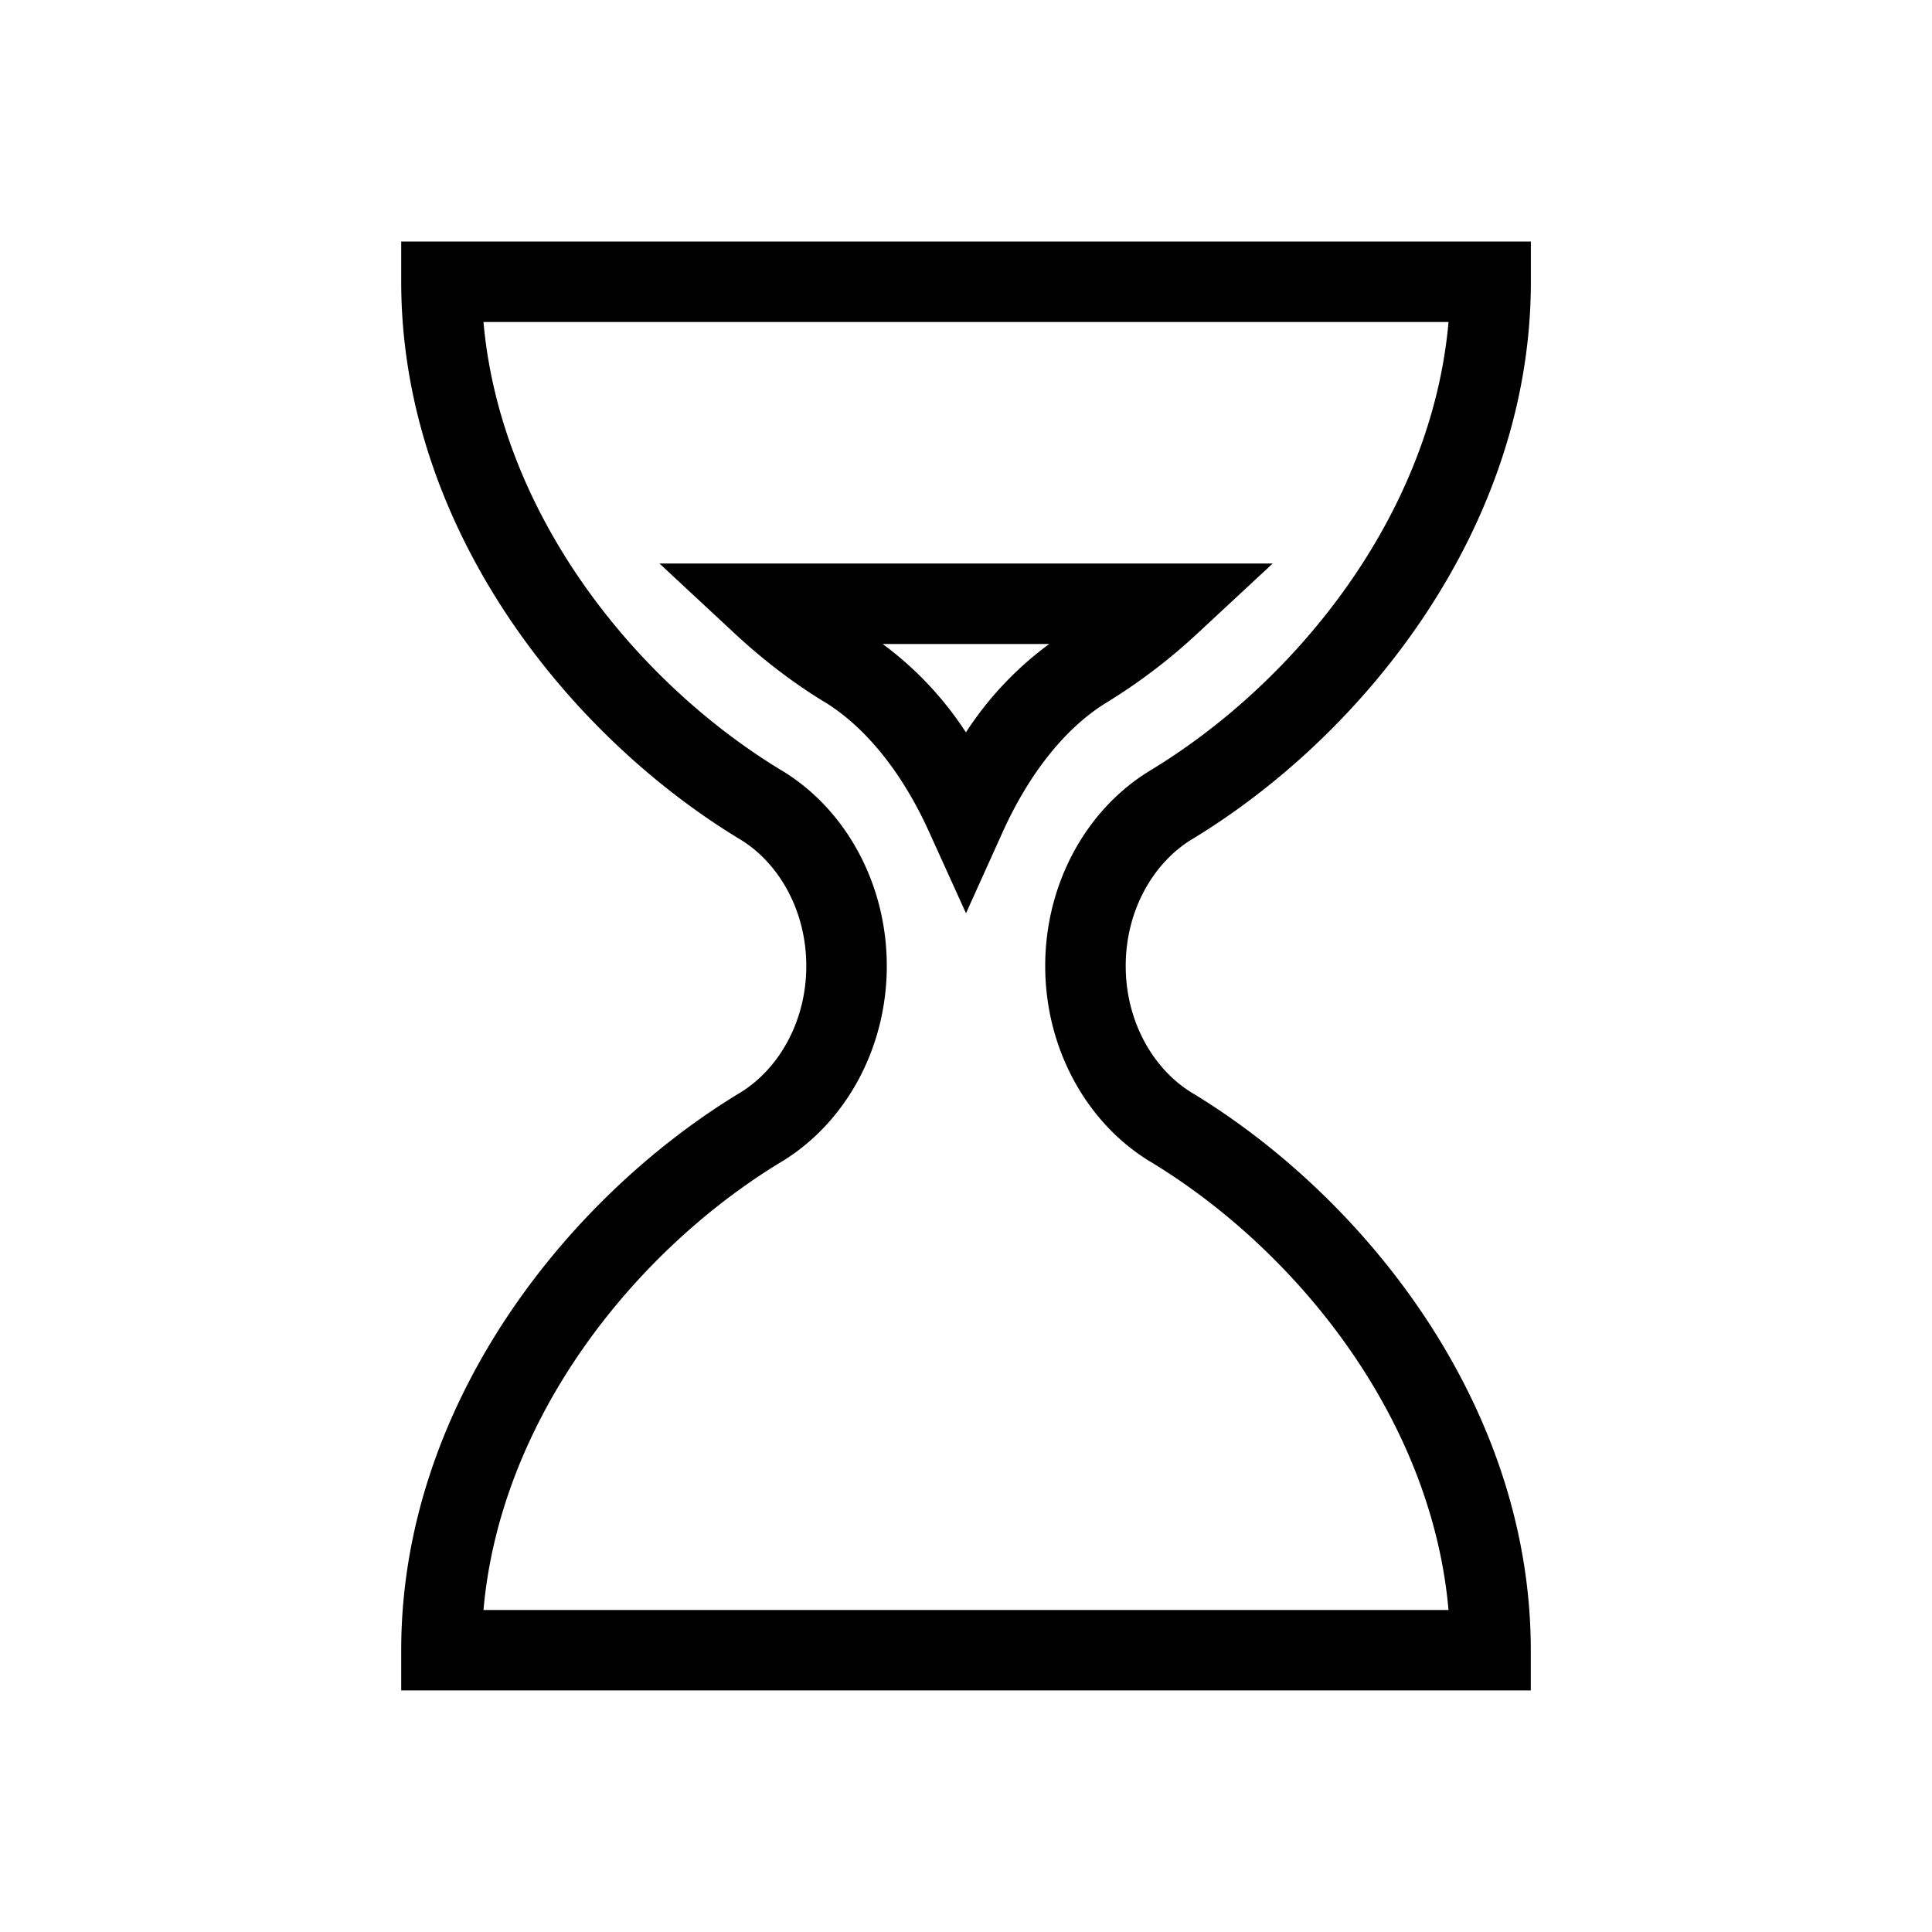 <svg width="24" height="24" viewBox="0 0 24 24" fill="none" xmlns="http://www.w3.org/2000/svg"><path fill-rule="evenodd" clip-rule="evenodd" d="M5.484 3h-.5v.5c0 3.043 2.064 5.632 4.218 6.932.466.286.814.87.814 1.568 0 .697-.348 1.281-.814 1.569-2.155 1.3-4.218 3.888-4.218 6.93v.5h14.032v-.5c0-3.042-2.064-5.63-4.219-6.93-.465-.288-.813-.871-.813-1.57 0-.697.348-1.28.813-1.567 2.155-1.3 4.22-3.89 4.22-6.932V3H5.483ZM9.72 9.577C7.896 8.477 6.216 6.387 6.006 4h11.988c-.21 2.388-1.89 4.476-3.715 5.577l-.003.002c-.782.48-1.292 1.398-1.292 2.42 0 1.024.51 1.942 1.291 2.423l.004.002c1.825 1.1 3.505 3.188 3.715 5.576H6.006c.21-2.388 1.89-4.476 3.714-5.576l.004-.002c.781-.481 1.292-1.399 1.292-2.422 0-1.024-.51-1.942-1.292-2.421l-.004-.002ZM9.464 7H8.192l.931.866c.35.326.727.615 1.112.85h.002l.008.005c.542.334.986.925 1.298 1.616L12 11.345l.455-1.008c.312-.69.753-1.279 1.29-1.609a7.1 7.1 0 0 0 1.132-.861L15.81 7H9.464Zm2.535 2.098A4.217 4.217 0 0 0 10.965 8h2.069a4.18 4.18 0 0 0-1.035 1.098Z" fill="#000"/></svg>